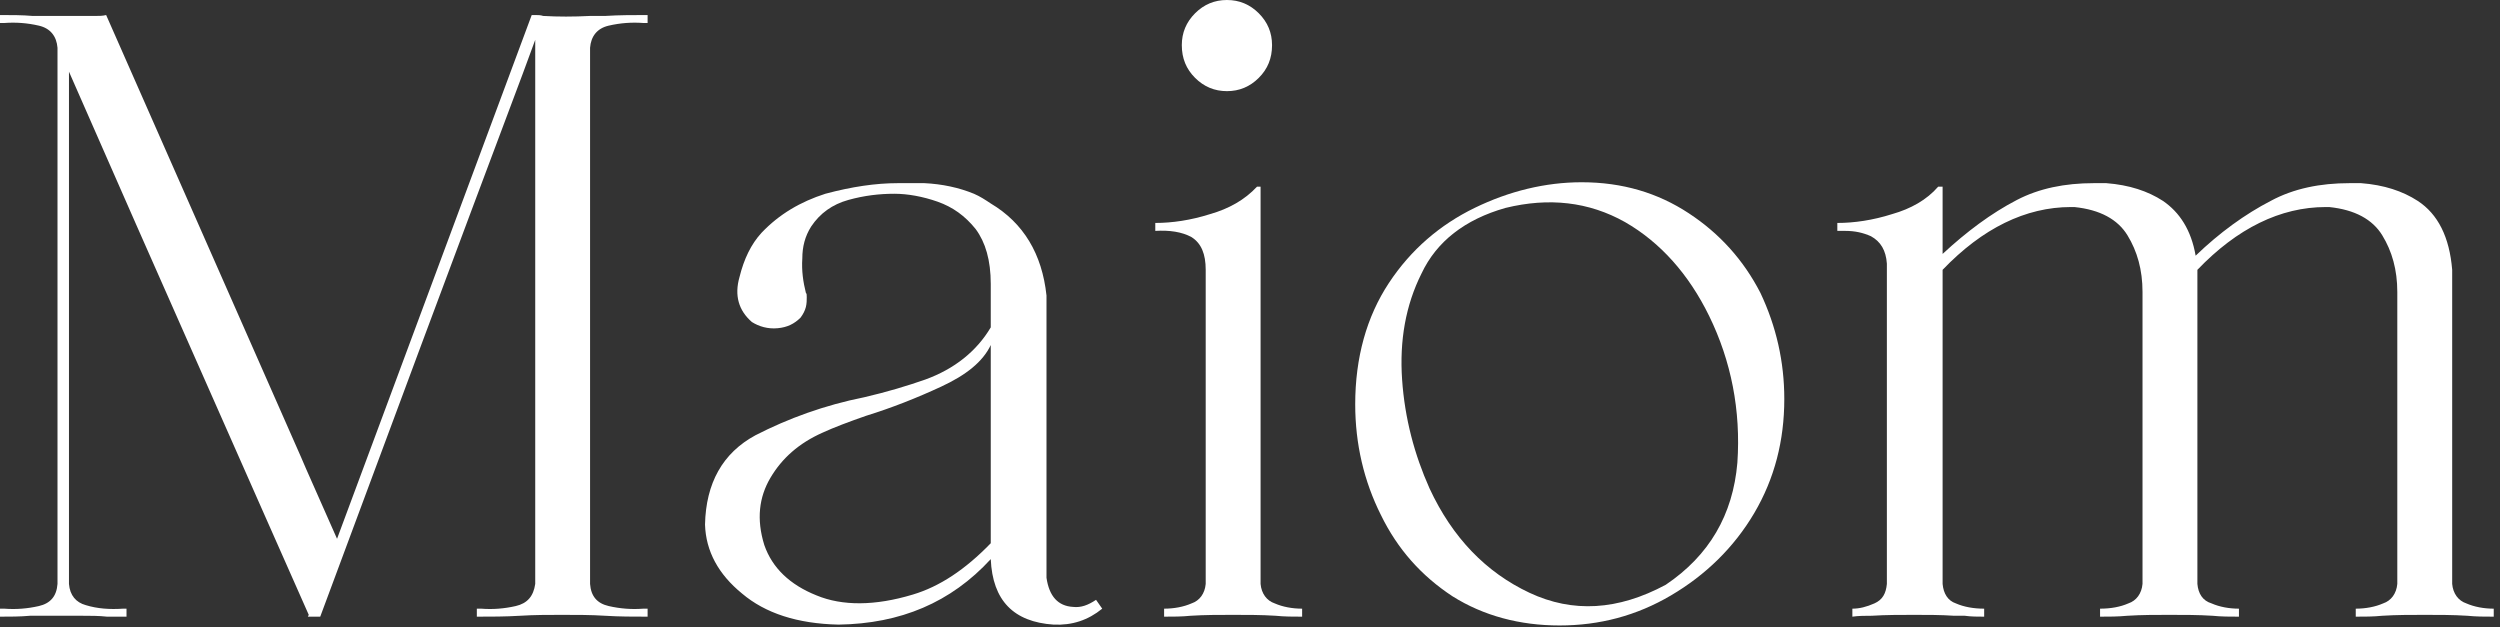 <svg xmlns="http://www.w3.org/2000/svg" width="303" height="76" viewBox="0 0 303 76" fill="none"><rect x="0" y="0" width="303" height="76" fill="#333333" stroke="none"/><path d="M8.359 70.771V8.688L16.51 27.234L32.057 62.406L37.422 74.521L37.312 74.74H38.812C46.964 52.755 55.109 30.88 63.37 8.901L64.87 4.828V70.771C64.656 72.271 63.906 73.13 62.51 73.453C61.115 73.771 59.724 73.88 58.328 73.771H57.792V74.74C59.51 74.74 61.224 74.74 63.047 74.63C64.76 74.521 66.479 74.521 68.088 74.521C69.912 74.521 71.625 74.521 73.338 74.63C75.057 74.74 76.771 74.74 78.49 74.74V73.771H77.953C76.557 73.88 75.162 73.771 73.771 73.453C72.375 73.13 71.625 72.271 71.516 70.771V5.792C71.625 4.396 72.375 3.432 73.771 3.109C75.162 2.786 76.557 2.682 77.953 2.786H78.49V1.823C76.771 1.823 75.057 1.823 73.338 1.932H71.516C69.479 2.036 67.656 2.036 65.833 1.932C65.51 1.823 65.193 1.823 64.87 1.823H64.443L40.849 65.302L37.099 56.828L36.453 55.328L12.865 1.823C12.438 1.932 12.005 1.932 11.578 1.932H3.964C2.677 1.823 1.391 1.823 0 1.823V2.786H0.531C1.927 2.682 3.323 2.786 4.714 3.109C6.109 3.432 6.859 4.396 6.969 5.792V70.771C6.859 72.271 6.109 73.13 4.714 73.453C3.323 73.771 1.927 73.88 0.531 73.771H0V74.74C1.177 74.74 2.464 74.74 3.646 74.63H7.505C8.146 74.63 9.005 74.63 9.969 74.63C10.932 74.63 12.005 74.63 12.974 74.74H15.333V73.771H14.901C13.292 73.88 11.792 73.771 10.401 73.344C9.219 73.021 8.469 72.162 8.359 70.771Z" fill="white"></path><path d="M120.08 41.818V65.839C116.97 69.052 113.861 71.094 110.647 72.057C106.033 73.453 102.069 73.453 98.96 72.162C95.741 70.875 93.595 68.839 92.632 66.052C91.668 62.943 91.986 60.26 93.382 57.901C94.778 55.542 96.814 53.719 99.71 52.432C101.1 51.792 102.819 51.146 104.965 50.396C108.074 49.432 111.074 48.25 114.074 46.859C117.08 45.464 119.116 43.854 120.08 41.818ZM126.835 70.021V35.812C126.298 30.776 124.048 27.021 120.08 24.662C119.439 24.234 118.793 23.807 118.043 23.484C116.22 22.734 114.184 22.302 112.038 22.198H108.824C106.142 22.198 103.246 22.625 100.033 23.484C97.028 24.448 94.455 25.948 92.309 28.203C91.022 29.594 90.163 31.417 89.632 33.562C88.986 35.812 89.522 37.635 91.132 39.031C91.986 39.568 93.059 39.891 94.241 39.781C95.418 39.677 96.278 39.245 97.028 38.495C97.35 38.068 97.564 37.635 97.673 37.208C97.778 36.781 97.778 36.349 97.778 36.031C97.778 35.708 97.778 35.599 97.673 35.495C97.35 34.208 97.137 32.812 97.241 31.312C97.241 29.917 97.564 28.63 98.314 27.453C99.387 25.844 100.887 24.771 102.819 24.234C104.746 23.698 106.569 23.484 108.392 23.484C110.001 23.484 111.824 23.807 113.647 24.448C115.47 25.094 116.97 26.162 118.257 27.771C119.439 29.38 120.08 31.526 120.08 34.422V39.677C118.366 42.568 115.684 44.714 112.147 46C110.001 46.75 107.538 47.5 104.746 48.146C99.923 49.109 95.528 50.719 91.559 52.755C87.59 54.901 85.554 58.547 85.449 63.583C85.554 66.802 87.054 69.589 89.949 71.948C92.741 74.307 96.6 75.594 101.637 75.703C109.142 75.594 115.257 73.021 120.08 67.766C120.298 72.807 122.871 75.38 127.694 75.703C129.944 75.807 131.876 75.167 133.59 73.771L132.84 72.698C131.876 73.344 131.017 73.667 130.054 73.557C128.231 73.453 127.158 72.271 126.835 70.021Z" fill="white"></path><path d="M148.704 11.047C150.204 11.047 151.49 10.51 152.563 9.438C153.636 8.365 154.172 7.078 154.172 5.469C154.172 3.969 153.636 2.682 152.563 1.609C151.49 0.536 150.204 0 148.704 0C147.204 0 145.917 0.536 144.844 1.609C143.771 2.682 143.235 3.969 143.235 5.469C143.235 7.078 143.771 8.365 144.844 9.438C145.917 10.51 147.204 11.047 148.704 11.047ZM146.131 70.771C146.027 71.948 145.381 72.807 144.417 73.13C143.449 73.557 142.271 73.771 141.089 73.771V74.74C142.162 74.74 143.235 74.74 144.308 74.63C146.027 74.521 147.74 74.521 149.454 74.521C151.172 74.521 152.886 74.521 154.605 74.63C155.672 74.74 156.745 74.74 157.818 74.74V73.771C156.641 73.771 155.459 73.557 154.495 73.13C153.532 72.807 152.886 71.948 152.782 70.771V22.625H152.35C150.85 24.234 148.917 25.307 146.667 25.948C144.308 26.698 142.058 27.021 140.021 27.021V27.984C141.735 27.88 143.235 28.094 144.417 28.74C145.594 29.49 146.131 30.776 146.131 32.703V70.771Z" fill="white"></path><path d="M182.476 25.198C187.731 23.912 192.559 24.448 196.955 26.917C201.241 29.38 204.674 33.24 207.142 38.281C209.82 43.75 211.002 49.755 210.57 56.078C210.033 62.406 207.142 67.339 201.887 70.875C196.096 73.984 190.627 74.307 185.372 71.844C180.122 69.375 176.044 65.193 173.257 59.188C171.434 55.115 170.257 50.719 169.934 46C169.611 41.281 170.361 36.995 172.294 33.135C174.116 29.276 177.544 26.594 182.476 25.198ZM191.7 22.089C187.304 22.089 182.908 23.162 178.726 25.198C174.544 27.234 171.007 30.24 168.325 34.312C165.642 38.385 164.252 43.318 164.252 49.005C164.252 53.828 165.32 58.333 167.361 62.406C169.398 66.589 172.294 69.807 176.044 72.271C179.799 74.63 184.195 75.807 189.017 75.807C193.846 75.807 198.346 74.63 202.528 72.162C206.71 69.698 210.142 66.375 212.611 62.193C215.075 58.01 216.257 53.401 216.257 48.359C216.257 43.854 215.288 39.568 213.361 35.495C211.32 31.526 208.429 28.307 204.674 25.844C200.924 23.375 196.632 22.089 191.7 22.089Z" fill="white"></path><path d="M297.204 70.771V32.703C296.882 28.74 295.486 25.948 293.022 24.344C291.199 23.162 288.949 22.412 286.158 22.198H284.767C281.225 22.198 278.012 22.839 275.22 24.344C272.111 25.948 269.001 28.203 266.111 30.99C265.574 27.88 264.178 25.734 262.142 24.344C260.319 23.162 258.064 22.412 255.277 22.198H253.777C250.241 22.198 247.132 22.839 244.449 24.234C241.34 25.844 238.335 28.094 235.444 30.776V22.625H234.908C233.512 24.234 231.579 25.307 229.329 25.948C226.97 26.698 224.72 27.021 222.684 27.021V27.984H223.647C224.824 27.984 225.793 28.203 226.757 28.63C227.934 29.276 228.579 30.344 228.689 31.953V70.771C228.579 71.948 228.152 72.698 227.184 73.13C226.22 73.557 225.361 73.771 224.507 73.771V74.74C225.257 74.63 226.111 74.63 226.866 74.63C228.579 74.521 230.293 74.521 232.012 74.521C233.621 74.521 235.225 74.521 236.835 74.63H238.121C238.871 74.74 239.731 74.74 240.481 74.74V73.771C239.194 73.771 238.017 73.557 237.048 73.13C236.085 72.807 235.548 71.948 235.444 70.771V32.703C240.267 27.667 245.522 25.094 250.991 25.094H251.418C254.527 25.412 256.673 26.594 257.85 28.521C259.033 30.453 259.673 32.703 259.673 35.385V70.771C259.569 71.948 258.923 72.807 257.96 73.13C256.996 73.557 255.814 73.771 254.527 73.771V74.74C255.6 74.74 256.673 74.74 257.85 74.63C259.569 74.521 261.283 74.521 262.892 74.521C264.715 74.521 266.428 74.521 268.147 74.63C269.22 74.74 270.288 74.74 271.361 74.74V73.771C270.184 73.771 269.001 73.557 268.038 73.13C266.965 72.807 266.428 71.948 266.324 70.771V32.703C271.147 27.667 276.402 25.094 281.871 25.094H282.298C285.408 25.412 287.553 26.594 288.731 28.521C289.913 30.453 290.553 32.703 290.553 35.385V70.771C290.449 71.948 289.803 72.807 288.84 73.13C287.876 73.557 286.694 73.771 285.517 73.771V74.74C286.59 74.74 287.663 74.74 288.731 74.63C290.449 74.521 292.163 74.521 293.882 74.521C295.595 74.521 297.309 74.521 299.027 74.63C300.1 74.74 301.173 74.74 302.241 74.74V73.771C301.064 73.771 299.887 73.557 298.918 73.13C297.954 72.807 297.309 71.948 297.204 70.771Z" fill="white"></path></svg>